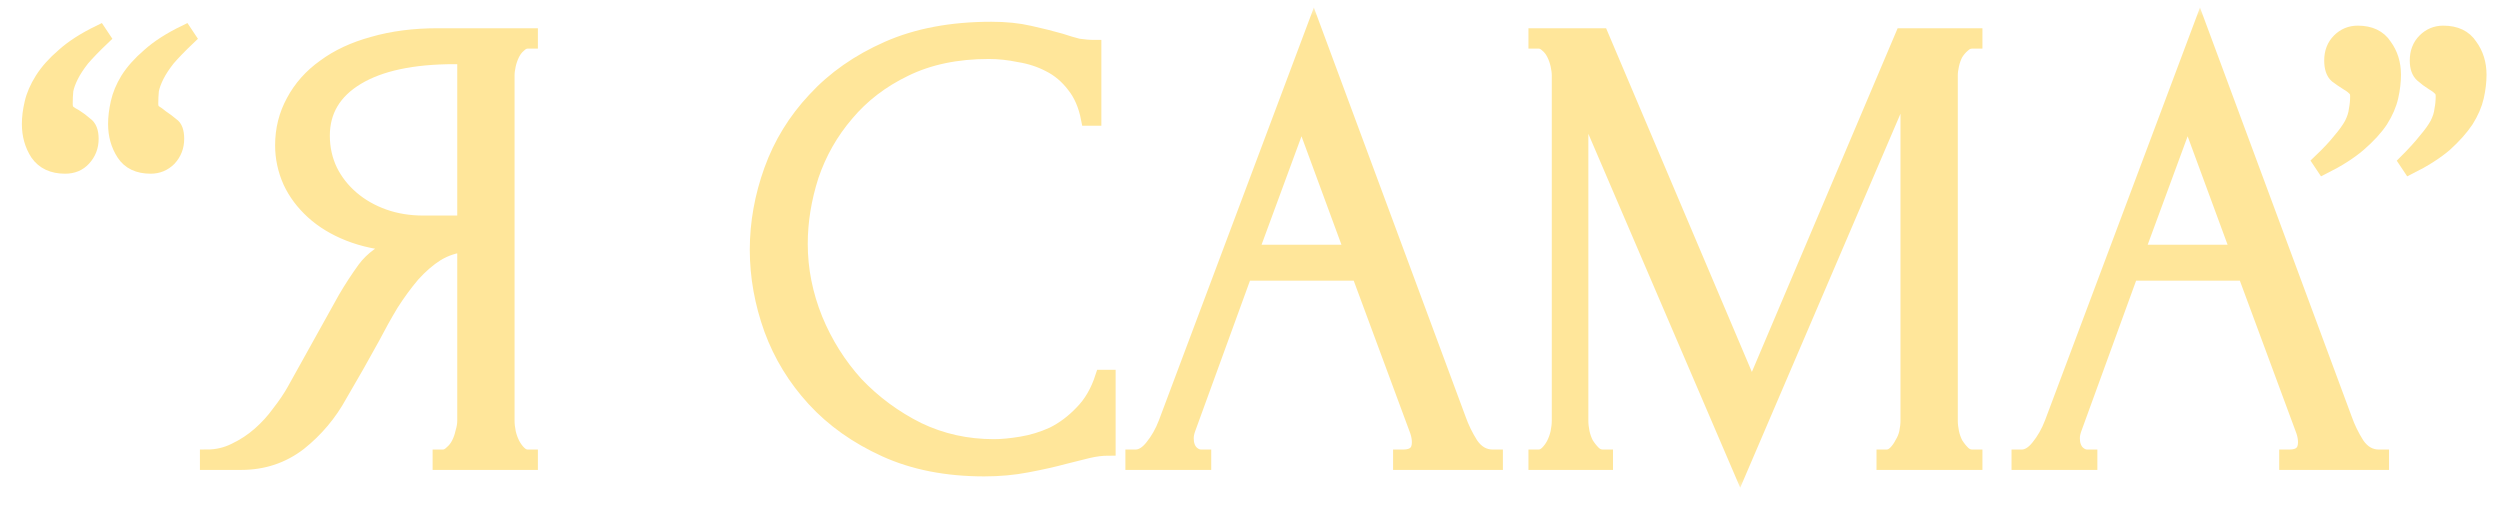 <?xml version="1.0" encoding="UTF-8"?> <svg xmlns="http://www.w3.org/2000/svg" width="108" height="22" viewBox="0 0 108 22" fill="none"><mask id="path-1-outside-1_2352_34" maskUnits="userSpaceOnUse" x="0.245" y="0.184" width="108" height="21" fill="black"><rect fill="white" x="0.245" y="0.184" width="108" height="21"></rect><path d="M6.509 7.204C5.968 7.204 5.576 7.017 5.333 6.644C5.09 6.271 4.969 5.841 4.969 5.356C4.969 5.076 5.006 4.768 5.081 4.432C5.156 4.096 5.296 3.76 5.501 3.424C5.725 3.069 6.033 2.724 6.425 2.388C6.817 2.033 7.34 1.697 7.993 1.38L8.161 1.632C7.788 1.987 7.489 2.295 7.265 2.556C7.06 2.817 6.901 3.06 6.789 3.284C6.677 3.508 6.602 3.713 6.565 3.9C6.546 4.087 6.537 4.283 6.537 4.488C6.537 4.637 6.584 4.749 6.677 4.824C6.77 4.88 6.873 4.955 6.985 5.048C7.153 5.16 7.302 5.272 7.433 5.384C7.582 5.477 7.657 5.683 7.657 6C7.657 6.336 7.545 6.625 7.321 6.868C7.097 7.092 6.826 7.204 6.509 7.204ZM2.813 7.204C2.272 7.204 1.87 7.017 1.609 6.644C1.366 6.271 1.245 5.841 1.245 5.356C1.245 5.076 1.282 4.777 1.357 4.46C1.432 4.124 1.581 3.779 1.805 3.424C2.029 3.069 2.337 2.724 2.729 2.388C3.121 2.033 3.644 1.697 4.297 1.38L4.465 1.632C4.092 1.987 3.793 2.295 3.569 2.556C3.364 2.817 3.205 3.06 3.093 3.284C2.981 3.508 2.906 3.713 2.869 3.9C2.85 4.087 2.841 4.283 2.841 4.488C2.841 4.637 2.878 4.749 2.953 4.824C3.046 4.899 3.149 4.964 3.261 5.02C3.41 5.113 3.56 5.225 3.709 5.356C3.877 5.468 3.961 5.683 3.961 6C3.961 6.336 3.849 6.625 3.625 6.868C3.42 7.092 3.149 7.204 2.813 7.204Z"></path><path d="M18.989 19.72H19.129C19.26 19.72 19.381 19.664 19.493 19.552C19.624 19.44 19.727 19.309 19.801 19.16C19.876 19.011 19.932 18.852 19.969 18.684C20.025 18.497 20.053 18.329 20.053 18.18V10.592C19.643 10.629 19.251 10.76 18.877 10.984C18.523 11.208 18.177 11.507 17.841 11.88C17.524 12.253 17.216 12.673 16.917 13.14C16.637 13.607 16.367 14.092 16.105 14.596C15.9 14.969 15.676 15.371 15.433 15.8C15.191 16.211 14.948 16.631 14.705 17.06C14.257 17.881 13.669 18.581 12.941 19.16C12.213 19.72 11.373 20 10.421 20H8.937V19.72C9.367 19.72 9.768 19.627 10.141 19.44C10.533 19.253 10.888 19.02 11.205 18.74C11.523 18.46 11.803 18.152 12.045 17.816C12.307 17.48 12.521 17.163 12.689 16.864L14.901 12.888C15.163 12.44 15.443 12.011 15.741 11.6C16.059 11.171 16.535 10.825 17.169 10.564C16.385 10.508 15.685 10.359 15.069 10.116C14.453 9.873 13.931 9.556 13.501 9.164C13.072 8.772 12.745 8.333 12.521 7.848C12.297 7.344 12.185 6.821 12.185 6.28C12.185 5.589 12.344 4.955 12.661 4.376C12.979 3.779 13.427 3.275 14.005 2.864C14.584 2.435 15.284 2.108 16.105 1.884C16.945 1.641 17.879 1.52 18.905 1.52H22.937V1.8H22.797C22.667 1.8 22.545 1.856 22.433 1.968C22.321 2.061 22.228 2.183 22.153 2.332C22.079 2.481 22.023 2.64 21.985 2.808C21.948 2.976 21.929 3.125 21.929 3.256V18.18C21.929 18.329 21.948 18.497 21.985 18.684C22.023 18.852 22.079 19.011 22.153 19.16C22.228 19.309 22.321 19.44 22.433 19.552C22.545 19.664 22.667 19.72 22.797 19.72H22.937V20H18.989V19.72ZM13.949 5.86C13.949 6.401 14.061 6.905 14.285 7.372C14.509 7.82 14.817 8.212 15.209 8.548C15.601 8.884 16.059 9.145 16.581 9.332C17.104 9.519 17.673 9.612 18.289 9.612H20.053V2.472H19.633C17.823 2.472 16.423 2.771 15.433 3.368C14.444 3.965 13.949 4.796 13.949 5.86Z"></path><path d="M42.715 2.248C41.334 2.248 40.13 2.5 39.103 3.004C38.095 3.489 37.255 4.133 36.583 4.936C35.911 5.72 35.407 6.607 35.071 7.596C34.754 8.585 34.595 9.565 34.595 10.536C34.595 11.637 34.81 12.72 35.239 13.784C35.669 14.829 36.257 15.763 37.003 16.584C37.769 17.387 38.655 18.04 39.663 18.544C40.671 19.029 41.763 19.272 42.939 19.272C43.275 19.272 43.667 19.235 44.115 19.16C44.582 19.085 45.039 18.945 45.487 18.74C45.935 18.516 46.346 18.208 46.719 17.816C47.111 17.424 47.41 16.911 47.615 16.276H47.895V19.384C47.615 19.384 47.317 19.421 46.999 19.496C46.701 19.571 46.365 19.655 45.991 19.748C45.506 19.879 44.965 20 44.367 20.112C43.789 20.224 43.173 20.28 42.519 20.28C40.895 20.28 39.467 20 38.235 19.44C37.003 18.88 35.977 18.152 35.155 17.256C34.334 16.36 33.718 15.352 33.307 14.232C32.897 13.093 32.691 11.945 32.691 10.788C32.691 9.631 32.897 8.483 33.307 7.344C33.718 6.205 34.343 5.188 35.183 4.292C36.023 3.377 37.078 2.64 38.347 2.08C39.617 1.52 41.11 1.24 42.827 1.24C43.443 1.24 43.994 1.296 44.479 1.408C44.983 1.52 45.431 1.632 45.823 1.744C46.103 1.837 46.355 1.912 46.579 1.968C46.822 2.005 47.055 2.024 47.279 2.024V5.132H46.999C46.887 4.553 46.682 4.077 46.383 3.704C46.085 3.312 45.73 3.013 45.319 2.808C44.927 2.603 44.498 2.463 44.031 2.388C43.583 2.295 43.145 2.248 42.715 2.248Z"></path><path d="M60.481 19.72H60.621C61.069 19.72 61.293 19.515 61.293 19.104C61.293 18.955 61.265 18.796 61.209 18.628L58.689 11.824H53.789L51.353 18.516C51.297 18.665 51.269 18.805 51.269 18.936C51.269 19.179 51.334 19.375 51.465 19.524C51.596 19.655 51.736 19.72 51.885 19.72H52.025V20H48.917V19.72H49.057C49.3 19.72 49.533 19.58 49.757 19.3C50 19.001 50.196 18.656 50.345 18.264L56.757 1.184L63.029 18.096C63.16 18.469 63.337 18.833 63.561 19.188C63.804 19.543 64.112 19.72 64.485 19.72H64.625V20H60.481V19.72ZM54.069 10.872H58.381L56.225 5.02L54.069 10.872Z"></path><path d="M81.365 19.72H81.505C81.635 19.72 81.757 19.664 81.869 19.552C81.981 19.44 82.074 19.309 82.149 19.16C82.242 19.011 82.307 18.852 82.345 18.684C82.382 18.497 82.401 18.329 82.401 18.18V3.452L75.177 20.308L68.317 4.32V18.18C68.317 18.329 68.335 18.497 68.373 18.684C68.41 18.852 68.466 19.011 68.541 19.16C68.634 19.309 68.737 19.44 68.849 19.552C68.961 19.664 69.091 19.72 69.241 19.72H69.381V20H66.329V19.72H66.469C66.599 19.72 66.721 19.664 66.833 19.552C66.945 19.44 67.038 19.309 67.113 19.16C67.187 19.011 67.243 18.852 67.281 18.684C67.318 18.497 67.337 18.329 67.337 18.18V3.256C67.337 3.125 67.318 2.976 67.281 2.808C67.243 2.64 67.187 2.481 67.113 2.332C67.038 2.183 66.945 2.061 66.833 1.968C66.721 1.856 66.599 1.8 66.469 1.8H66.329V1.52H69.185L75.681 16.836L82.177 1.52H85.341V1.8H85.201C85.051 1.8 84.921 1.856 84.809 1.968C84.697 2.061 84.594 2.183 84.501 2.332C84.426 2.481 84.37 2.64 84.333 2.808C84.295 2.976 84.277 3.125 84.277 3.256V18.18C84.277 18.329 84.295 18.497 84.333 18.684C84.37 18.852 84.426 19.011 84.501 19.16C84.594 19.309 84.697 19.44 84.809 19.552C84.921 19.664 85.051 19.72 85.201 19.72H85.341V20H81.365V19.72Z"></path><path d="M98.762 19.72H98.902C99.35 19.72 99.574 19.515 99.574 19.104C99.574 18.955 99.546 18.796 99.49 18.628L96.97 11.824H92.07L89.634 18.516C89.578 18.665 89.55 18.805 89.55 18.936C89.55 19.179 89.616 19.375 89.746 19.524C89.877 19.655 90.017 19.72 90.166 19.72H90.306V20H87.198V19.72H87.338C87.581 19.72 87.814 19.58 88.038 19.3C88.281 19.001 88.477 18.656 88.626 18.264L95.038 1.184L101.31 18.096C101.441 18.469 101.618 18.833 101.842 19.188C102.085 19.543 102.393 19.72 102.766 19.72H102.906V20H98.762V19.72ZM92.35 10.872H96.662L94.506 5.02L92.35 10.872Z"></path><path d="M101.854 1.408C102.395 1.408 102.787 1.595 103.03 1.968C103.291 2.323 103.422 2.743 103.422 3.228C103.422 3.527 103.385 3.844 103.31 4.18C103.235 4.516 103.086 4.861 102.862 5.216C102.638 5.552 102.321 5.897 101.91 6.252C101.518 6.588 101.005 6.915 100.37 7.232L100.202 6.98C100.575 6.625 100.865 6.317 101.07 6.056C101.294 5.795 101.462 5.561 101.574 5.356C101.686 5.132 101.751 4.927 101.77 4.74C101.807 4.553 101.826 4.357 101.826 4.152C101.826 4.003 101.779 3.891 101.686 3.816C101.611 3.741 101.509 3.667 101.378 3.592C101.229 3.499 101.079 3.396 100.93 3.284C100.781 3.153 100.706 2.929 100.706 2.612C100.706 2.257 100.818 1.968 101.042 1.744C101.266 1.52 101.537 1.408 101.854 1.408ZM105.55 1.408C106.091 1.408 106.483 1.595 106.726 1.968C106.987 2.323 107.118 2.743 107.118 3.228C107.118 3.527 107.081 3.844 107.006 4.18C106.931 4.516 106.782 4.861 106.558 5.216C106.334 5.552 106.026 5.897 105.634 6.252C105.242 6.588 104.729 6.915 104.094 7.232L103.926 6.98C104.281 6.625 104.561 6.317 104.766 6.056C104.99 5.795 105.158 5.561 105.27 5.356C105.382 5.132 105.447 4.927 105.466 4.74C105.503 4.553 105.522 4.357 105.522 4.152C105.522 4.003 105.475 3.891 105.382 3.816C105.307 3.741 105.205 3.667 105.074 3.592C104.925 3.499 104.775 3.387 104.626 3.256C104.477 3.125 104.402 2.911 104.402 2.612C104.402 2.257 104.514 1.968 104.738 1.744C104.962 1.52 105.233 1.408 105.55 1.408Z"></path></mask><path d="M6.509 7.204C5.968 7.204 5.576 7.017 5.333 6.644C5.09 6.271 4.969 5.841 4.969 5.356C4.969 5.076 5.006 4.768 5.081 4.432C5.156 4.096 5.296 3.76 5.501 3.424C5.725 3.069 6.033 2.724 6.425 2.388C6.817 2.033 7.34 1.697 7.993 1.38L8.161 1.632C7.788 1.987 7.489 2.295 7.265 2.556C7.06 2.817 6.901 3.06 6.789 3.284C6.677 3.508 6.602 3.713 6.565 3.9C6.546 4.087 6.537 4.283 6.537 4.488C6.537 4.637 6.584 4.749 6.677 4.824C6.77 4.88 6.873 4.955 6.985 5.048C7.153 5.16 7.302 5.272 7.433 5.384C7.582 5.477 7.657 5.683 7.657 6C7.657 6.336 7.545 6.625 7.321 6.868C7.097 7.092 6.826 7.204 6.509 7.204ZM2.813 7.204C2.272 7.204 1.87 7.017 1.609 6.644C1.366 6.271 1.245 5.841 1.245 5.356C1.245 5.076 1.282 4.777 1.357 4.46C1.432 4.124 1.581 3.779 1.805 3.424C2.029 3.069 2.337 2.724 2.729 2.388C3.121 2.033 3.644 1.697 4.297 1.38L4.465 1.632C4.092 1.987 3.793 2.295 3.569 2.556C3.364 2.817 3.205 3.06 3.093 3.284C2.981 3.508 2.906 3.713 2.869 3.9C2.85 4.087 2.841 4.283 2.841 4.488C2.841 4.637 2.878 4.749 2.953 4.824C3.046 4.899 3.149 4.964 3.261 5.02C3.41 5.113 3.56 5.225 3.709 5.356C3.877 5.468 3.961 5.683 3.961 6C3.961 6.336 3.849 6.625 3.625 6.868C3.42 7.092 3.149 7.204 2.813 7.204Z" fill="#FFE69A"></path><path d="M18.989 19.72H19.129C19.26 19.72 19.381 19.664 19.493 19.552C19.624 19.44 19.727 19.309 19.801 19.16C19.876 19.011 19.932 18.852 19.969 18.684C20.025 18.497 20.053 18.329 20.053 18.18V10.592C19.643 10.629 19.251 10.76 18.877 10.984C18.523 11.208 18.177 11.507 17.841 11.88C17.524 12.253 17.216 12.673 16.917 13.14C16.637 13.607 16.367 14.092 16.105 14.596C15.9 14.969 15.676 15.371 15.433 15.8C15.191 16.211 14.948 16.631 14.705 17.06C14.257 17.881 13.669 18.581 12.941 19.16C12.213 19.72 11.373 20 10.421 20H8.937V19.72C9.367 19.72 9.768 19.627 10.141 19.44C10.533 19.253 10.888 19.02 11.205 18.74C11.523 18.46 11.803 18.152 12.045 17.816C12.307 17.48 12.521 17.163 12.689 16.864L14.901 12.888C15.163 12.44 15.443 12.011 15.741 11.6C16.059 11.171 16.535 10.825 17.169 10.564C16.385 10.508 15.685 10.359 15.069 10.116C14.453 9.873 13.931 9.556 13.501 9.164C13.072 8.772 12.745 8.333 12.521 7.848C12.297 7.344 12.185 6.821 12.185 6.28C12.185 5.589 12.344 4.955 12.661 4.376C12.979 3.779 13.427 3.275 14.005 2.864C14.584 2.435 15.284 2.108 16.105 1.884C16.945 1.641 17.879 1.52 18.905 1.52H22.937V1.8H22.797C22.667 1.8 22.545 1.856 22.433 1.968C22.321 2.061 22.228 2.183 22.153 2.332C22.079 2.481 22.023 2.64 21.985 2.808C21.948 2.976 21.929 3.125 21.929 3.256V18.18C21.929 18.329 21.948 18.497 21.985 18.684C22.023 18.852 22.079 19.011 22.153 19.16C22.228 19.309 22.321 19.44 22.433 19.552C22.545 19.664 22.667 19.72 22.797 19.72H22.937V20H18.989V19.72ZM13.949 5.86C13.949 6.401 14.061 6.905 14.285 7.372C14.509 7.82 14.817 8.212 15.209 8.548C15.601 8.884 16.059 9.145 16.581 9.332C17.104 9.519 17.673 9.612 18.289 9.612H20.053V2.472H19.633C17.823 2.472 16.423 2.771 15.433 3.368C14.444 3.965 13.949 4.796 13.949 5.86Z" fill="#FFE69A"></path><path d="M42.715 2.248C41.334 2.248 40.13 2.5 39.103 3.004C38.095 3.489 37.255 4.133 36.583 4.936C35.911 5.72 35.407 6.607 35.071 7.596C34.754 8.585 34.595 9.565 34.595 10.536C34.595 11.637 34.81 12.72 35.239 13.784C35.669 14.829 36.257 15.763 37.003 16.584C37.769 17.387 38.655 18.04 39.663 18.544C40.671 19.029 41.763 19.272 42.939 19.272C43.275 19.272 43.667 19.235 44.115 19.16C44.582 19.085 45.039 18.945 45.487 18.74C45.935 18.516 46.346 18.208 46.719 17.816C47.111 17.424 47.41 16.911 47.615 16.276H47.895V19.384C47.615 19.384 47.317 19.421 46.999 19.496C46.701 19.571 46.365 19.655 45.991 19.748C45.506 19.879 44.965 20 44.367 20.112C43.789 20.224 43.173 20.28 42.519 20.28C40.895 20.28 39.467 20 38.235 19.44C37.003 18.88 35.977 18.152 35.155 17.256C34.334 16.36 33.718 15.352 33.307 14.232C32.897 13.093 32.691 11.945 32.691 10.788C32.691 9.631 32.897 8.483 33.307 7.344C33.718 6.205 34.343 5.188 35.183 4.292C36.023 3.377 37.078 2.64 38.347 2.08C39.617 1.52 41.11 1.24 42.827 1.24C43.443 1.24 43.994 1.296 44.479 1.408C44.983 1.52 45.431 1.632 45.823 1.744C46.103 1.837 46.355 1.912 46.579 1.968C46.822 2.005 47.055 2.024 47.279 2.024V5.132H46.999C46.887 4.553 46.682 4.077 46.383 3.704C46.085 3.312 45.73 3.013 45.319 2.808C44.927 2.603 44.498 2.463 44.031 2.388C43.583 2.295 43.145 2.248 42.715 2.248Z" fill="#FFE69A"></path><path d="M60.481 19.72H60.621C61.069 19.72 61.293 19.515 61.293 19.104C61.293 18.955 61.265 18.796 61.209 18.628L58.689 11.824H53.789L51.353 18.516C51.297 18.665 51.269 18.805 51.269 18.936C51.269 19.179 51.334 19.375 51.465 19.524C51.596 19.655 51.736 19.72 51.885 19.72H52.025V20H48.917V19.72H49.057C49.3 19.72 49.533 19.58 49.757 19.3C50 19.001 50.196 18.656 50.345 18.264L56.757 1.184L63.029 18.096C63.16 18.469 63.337 18.833 63.561 19.188C63.804 19.543 64.112 19.72 64.485 19.72H64.625V20H60.481V19.72ZM54.069 10.872H58.381L56.225 5.02L54.069 10.872Z" fill="#FFE69A"></path><path d="M81.365 19.72H81.505C81.635 19.72 81.757 19.664 81.869 19.552C81.981 19.44 82.074 19.309 82.149 19.16C82.242 19.011 82.307 18.852 82.345 18.684C82.382 18.497 82.401 18.329 82.401 18.18V3.452L75.177 20.308L68.317 4.32V18.18C68.317 18.329 68.335 18.497 68.373 18.684C68.41 18.852 68.466 19.011 68.541 19.16C68.634 19.309 68.737 19.44 68.849 19.552C68.961 19.664 69.091 19.72 69.241 19.72H69.381V20H66.329V19.72H66.469C66.599 19.72 66.721 19.664 66.833 19.552C66.945 19.44 67.038 19.309 67.113 19.16C67.187 19.011 67.243 18.852 67.281 18.684C67.318 18.497 67.337 18.329 67.337 18.18V3.256C67.337 3.125 67.318 2.976 67.281 2.808C67.243 2.64 67.187 2.481 67.113 2.332C67.038 2.183 66.945 2.061 66.833 1.968C66.721 1.856 66.599 1.8 66.469 1.8H66.329V1.52H69.185L75.681 16.836L82.177 1.52H85.341V1.8H85.201C85.051 1.8 84.921 1.856 84.809 1.968C84.697 2.061 84.594 2.183 84.501 2.332C84.426 2.481 84.37 2.64 84.333 2.808C84.295 2.976 84.277 3.125 84.277 3.256V18.18C84.277 18.329 84.295 18.497 84.333 18.684C84.37 18.852 84.426 19.011 84.501 19.16C84.594 19.309 84.697 19.44 84.809 19.552C84.921 19.664 85.051 19.72 85.201 19.72H85.341V20H81.365V19.72Z" fill="#FFE69A"></path><path d="M98.762 19.72H98.902C99.35 19.72 99.574 19.515 99.574 19.104C99.574 18.955 99.546 18.796 99.49 18.628L96.97 11.824H92.07L89.634 18.516C89.578 18.665 89.55 18.805 89.55 18.936C89.55 19.179 89.616 19.375 89.746 19.524C89.877 19.655 90.017 19.72 90.166 19.72H90.306V20H87.198V19.72H87.338C87.581 19.72 87.814 19.58 88.038 19.3C88.281 19.001 88.477 18.656 88.626 18.264L95.038 1.184L101.31 18.096C101.441 18.469 101.618 18.833 101.842 19.188C102.085 19.543 102.393 19.72 102.766 19.72H102.906V20H98.762V19.72ZM92.35 10.872H96.662L94.506 5.02L92.35 10.872Z" fill="#FFE69A"></path><path d="M101.854 1.408C102.395 1.408 102.787 1.595 103.03 1.968C103.291 2.323 103.422 2.743 103.422 3.228C103.422 3.527 103.385 3.844 103.31 4.18C103.235 4.516 103.086 4.861 102.862 5.216C102.638 5.552 102.321 5.897 101.91 6.252C101.518 6.588 101.005 6.915 100.37 7.232L100.202 6.98C100.575 6.625 100.865 6.317 101.07 6.056C101.294 5.795 101.462 5.561 101.574 5.356C101.686 5.132 101.751 4.927 101.77 4.74C101.807 4.553 101.826 4.357 101.826 4.152C101.826 4.003 101.779 3.891 101.686 3.816C101.611 3.741 101.509 3.667 101.378 3.592C101.229 3.499 101.079 3.396 100.93 3.284C100.781 3.153 100.706 2.929 100.706 2.612C100.706 2.257 100.818 1.968 101.042 1.744C101.266 1.52 101.537 1.408 101.854 1.408ZM105.55 1.408C106.091 1.408 106.483 1.595 106.726 1.968C106.987 2.323 107.118 2.743 107.118 3.228C107.118 3.527 107.081 3.844 107.006 4.18C106.931 4.516 106.782 4.861 106.558 5.216C106.334 5.552 106.026 5.897 105.634 6.252C105.242 6.588 104.729 6.915 104.094 7.232L103.926 6.98C104.281 6.625 104.561 6.317 104.766 6.056C104.99 5.795 105.158 5.561 105.27 5.356C105.382 5.132 105.447 4.927 105.466 4.74C105.503 4.553 105.522 4.357 105.522 4.152C105.522 4.003 105.475 3.891 105.382 3.816C105.307 3.741 105.205 3.667 105.074 3.592C104.925 3.499 104.775 3.387 104.626 3.256C104.477 3.125 104.402 2.911 104.402 2.612C104.402 2.257 104.514 1.968 104.738 1.744C104.962 1.52 105.233 1.408 105.55 1.408Z" fill="#FFE69A"></path><path d="M6.509 7.204C5.968 7.204 5.576 7.017 5.333 6.644C5.09 6.271 4.969 5.841 4.969 5.356C4.969 5.076 5.006 4.768 5.081 4.432C5.156 4.096 5.296 3.76 5.501 3.424C5.725 3.069 6.033 2.724 6.425 2.388C6.817 2.033 7.34 1.697 7.993 1.38L8.161 1.632C7.788 1.987 7.489 2.295 7.265 2.556C7.06 2.817 6.901 3.06 6.789 3.284C6.677 3.508 6.602 3.713 6.565 3.9C6.546 4.087 6.537 4.283 6.537 4.488C6.537 4.637 6.584 4.749 6.677 4.824C6.77 4.88 6.873 4.955 6.985 5.048C7.153 5.16 7.302 5.272 7.433 5.384C7.582 5.477 7.657 5.683 7.657 6C7.657 6.336 7.545 6.625 7.321 6.868C7.097 7.092 6.826 7.204 6.509 7.204ZM2.813 7.204C2.272 7.204 1.87 7.017 1.609 6.644C1.366 6.271 1.245 5.841 1.245 5.356C1.245 5.076 1.282 4.777 1.357 4.46C1.432 4.124 1.581 3.779 1.805 3.424C2.029 3.069 2.337 2.724 2.729 2.388C3.121 2.033 3.644 1.697 4.297 1.38L4.465 1.632C4.092 1.987 3.793 2.295 3.569 2.556C3.364 2.817 3.205 3.06 3.093 3.284C2.981 3.508 2.906 3.713 2.869 3.9C2.85 4.087 2.841 4.283 2.841 4.488C2.841 4.637 2.878 4.749 2.953 4.824C3.046 4.899 3.149 4.964 3.261 5.02C3.41 5.113 3.56 5.225 3.709 5.356C3.877 5.468 3.961 5.683 3.961 6C3.961 6.336 3.849 6.625 3.625 6.868C3.42 7.092 3.149 7.204 2.813 7.204Z" stroke="#FFE69A" stroke-width="0.6" mask="url(#path-1-outside-1_2352_34)"></path><path d="M18.989 19.72H19.129C19.26 19.72 19.381 19.664 19.493 19.552C19.624 19.44 19.727 19.309 19.801 19.16C19.876 19.011 19.932 18.852 19.969 18.684C20.025 18.497 20.053 18.329 20.053 18.18V10.592C19.643 10.629 19.251 10.76 18.877 10.984C18.523 11.208 18.177 11.507 17.841 11.88C17.524 12.253 17.216 12.673 16.917 13.14C16.637 13.607 16.367 14.092 16.105 14.596C15.9 14.969 15.676 15.371 15.433 15.8C15.191 16.211 14.948 16.631 14.705 17.06C14.257 17.881 13.669 18.581 12.941 19.16C12.213 19.72 11.373 20 10.421 20H8.937V19.72C9.367 19.72 9.768 19.627 10.141 19.44C10.533 19.253 10.888 19.02 11.205 18.74C11.523 18.46 11.803 18.152 12.045 17.816C12.307 17.48 12.521 17.163 12.689 16.864L14.901 12.888C15.163 12.44 15.443 12.011 15.741 11.6C16.059 11.171 16.535 10.825 17.169 10.564C16.385 10.508 15.685 10.359 15.069 10.116C14.453 9.873 13.931 9.556 13.501 9.164C13.072 8.772 12.745 8.333 12.521 7.848C12.297 7.344 12.185 6.821 12.185 6.28C12.185 5.589 12.344 4.955 12.661 4.376C12.979 3.779 13.427 3.275 14.005 2.864C14.584 2.435 15.284 2.108 16.105 1.884C16.945 1.641 17.879 1.52 18.905 1.52H22.937V1.8H22.797C22.667 1.8 22.545 1.856 22.433 1.968C22.321 2.061 22.228 2.183 22.153 2.332C22.079 2.481 22.023 2.64 21.985 2.808C21.948 2.976 21.929 3.125 21.929 3.256V18.18C21.929 18.329 21.948 18.497 21.985 18.684C22.023 18.852 22.079 19.011 22.153 19.16C22.228 19.309 22.321 19.44 22.433 19.552C22.545 19.664 22.667 19.72 22.797 19.72H22.937V20H18.989V19.72ZM13.949 5.86C13.949 6.401 14.061 6.905 14.285 7.372C14.509 7.82 14.817 8.212 15.209 8.548C15.601 8.884 16.059 9.145 16.581 9.332C17.104 9.519 17.673 9.612 18.289 9.612H20.053V2.472H19.633C17.823 2.472 16.423 2.771 15.433 3.368C14.444 3.965 13.949 4.796 13.949 5.86Z" stroke="#FFE69A" stroke-width="0.6" mask="url(#path-1-outside-1_2352_34)"></path><path d="M42.715 2.248C41.334 2.248 40.13 2.5 39.103 3.004C38.095 3.489 37.255 4.133 36.583 4.936C35.911 5.72 35.407 6.607 35.071 7.596C34.754 8.585 34.595 9.565 34.595 10.536C34.595 11.637 34.81 12.72 35.239 13.784C35.669 14.829 36.257 15.763 37.003 16.584C37.769 17.387 38.655 18.04 39.663 18.544C40.671 19.029 41.763 19.272 42.939 19.272C43.275 19.272 43.667 19.235 44.115 19.16C44.582 19.085 45.039 18.945 45.487 18.74C45.935 18.516 46.346 18.208 46.719 17.816C47.111 17.424 47.41 16.911 47.615 16.276H47.895V19.384C47.615 19.384 47.317 19.421 46.999 19.496C46.701 19.571 46.365 19.655 45.991 19.748C45.506 19.879 44.965 20 44.367 20.112C43.789 20.224 43.173 20.28 42.519 20.28C40.895 20.28 39.467 20 38.235 19.44C37.003 18.88 35.977 18.152 35.155 17.256C34.334 16.36 33.718 15.352 33.307 14.232C32.897 13.093 32.691 11.945 32.691 10.788C32.691 9.631 32.897 8.483 33.307 7.344C33.718 6.205 34.343 5.188 35.183 4.292C36.023 3.377 37.078 2.64 38.347 2.08C39.617 1.52 41.11 1.24 42.827 1.24C43.443 1.24 43.994 1.296 44.479 1.408C44.983 1.52 45.431 1.632 45.823 1.744C46.103 1.837 46.355 1.912 46.579 1.968C46.822 2.005 47.055 2.024 47.279 2.024V5.132H46.999C46.887 4.553 46.682 4.077 46.383 3.704C46.085 3.312 45.73 3.013 45.319 2.808C44.927 2.603 44.498 2.463 44.031 2.388C43.583 2.295 43.145 2.248 42.715 2.248Z" stroke="#FFE69A" stroke-width="0.6" mask="url(#path-1-outside-1_2352_34)"></path><path d="M60.481 19.72H60.621C61.069 19.72 61.293 19.515 61.293 19.104C61.293 18.955 61.265 18.796 61.209 18.628L58.689 11.824H53.789L51.353 18.516C51.297 18.665 51.269 18.805 51.269 18.936C51.269 19.179 51.334 19.375 51.465 19.524C51.596 19.655 51.736 19.72 51.885 19.72H52.025V20H48.917V19.72H49.057C49.3 19.72 49.533 19.58 49.757 19.3C50 19.001 50.196 18.656 50.345 18.264L56.757 1.184L63.029 18.096C63.16 18.469 63.337 18.833 63.561 19.188C63.804 19.543 64.112 19.72 64.485 19.72H64.625V20H60.481V19.72ZM54.069 10.872H58.381L56.225 5.02L54.069 10.872Z" stroke="#FFE69A" stroke-width="0.6" mask="url(#path-1-outside-1_2352_34)"></path><path d="M81.365 19.72H81.505C81.635 19.72 81.757 19.664 81.869 19.552C81.981 19.44 82.074 19.309 82.149 19.16C82.242 19.011 82.307 18.852 82.345 18.684C82.382 18.497 82.401 18.329 82.401 18.18V3.452L75.177 20.308L68.317 4.32V18.18C68.317 18.329 68.335 18.497 68.373 18.684C68.41 18.852 68.466 19.011 68.541 19.16C68.634 19.309 68.737 19.44 68.849 19.552C68.961 19.664 69.091 19.72 69.241 19.72H69.381V20H66.329V19.72H66.469C66.599 19.72 66.721 19.664 66.833 19.552C66.945 19.44 67.038 19.309 67.113 19.16C67.187 19.011 67.243 18.852 67.281 18.684C67.318 18.497 67.337 18.329 67.337 18.18V3.256C67.337 3.125 67.318 2.976 67.281 2.808C67.243 2.64 67.187 2.481 67.113 2.332C67.038 2.183 66.945 2.061 66.833 1.968C66.721 1.856 66.599 1.8 66.469 1.8H66.329V1.52H69.185L75.681 16.836L82.177 1.52H85.341V1.8H85.201C85.051 1.8 84.921 1.856 84.809 1.968C84.697 2.061 84.594 2.183 84.501 2.332C84.426 2.481 84.37 2.64 84.333 2.808C84.295 2.976 84.277 3.125 84.277 3.256V18.18C84.277 18.329 84.295 18.497 84.333 18.684C84.37 18.852 84.426 19.011 84.501 19.16C84.594 19.309 84.697 19.44 84.809 19.552C84.921 19.664 85.051 19.72 85.201 19.72H85.341V20H81.365V19.72Z" stroke="#FFE69A" stroke-width="0.6" mask="url(#path-1-outside-1_2352_34)"></path><path d="M98.762 19.72H98.902C99.35 19.72 99.574 19.515 99.574 19.104C99.574 18.955 99.546 18.796 99.49 18.628L96.97 11.824H92.07L89.634 18.516C89.578 18.665 89.55 18.805 89.55 18.936C89.55 19.179 89.616 19.375 89.746 19.524C89.877 19.655 90.017 19.72 90.166 19.72H90.306V20H87.198V19.72H87.338C87.581 19.72 87.814 19.58 88.038 19.3C88.281 19.001 88.477 18.656 88.626 18.264L95.038 1.184L101.31 18.096C101.441 18.469 101.618 18.833 101.842 19.188C102.085 19.543 102.393 19.72 102.766 19.72H102.906V20H98.762V19.72ZM92.35 10.872H96.662L94.506 5.02L92.35 10.872Z" stroke="#FFE69A" stroke-width="0.6" mask="url(#path-1-outside-1_2352_34)"></path><path d="M101.854 1.408C102.395 1.408 102.787 1.595 103.03 1.968C103.291 2.323 103.422 2.743 103.422 3.228C103.422 3.527 103.385 3.844 103.31 4.18C103.235 4.516 103.086 4.861 102.862 5.216C102.638 5.552 102.321 5.897 101.91 6.252C101.518 6.588 101.005 6.915 100.37 7.232L100.202 6.98C100.575 6.625 100.865 6.317 101.07 6.056C101.294 5.795 101.462 5.561 101.574 5.356C101.686 5.132 101.751 4.927 101.77 4.74C101.807 4.553 101.826 4.357 101.826 4.152C101.826 4.003 101.779 3.891 101.686 3.816C101.611 3.741 101.509 3.667 101.378 3.592C101.229 3.499 101.079 3.396 100.93 3.284C100.781 3.153 100.706 2.929 100.706 2.612C100.706 2.257 100.818 1.968 101.042 1.744C101.266 1.52 101.537 1.408 101.854 1.408ZM105.55 1.408C106.091 1.408 106.483 1.595 106.726 1.968C106.987 2.323 107.118 2.743 107.118 3.228C107.118 3.527 107.081 3.844 107.006 4.18C106.931 4.516 106.782 4.861 106.558 5.216C106.334 5.552 106.026 5.897 105.634 6.252C105.242 6.588 104.729 6.915 104.094 7.232L103.926 6.98C104.281 6.625 104.561 6.317 104.766 6.056C104.99 5.795 105.158 5.561 105.27 5.356C105.382 5.132 105.447 4.927 105.466 4.74C105.503 4.553 105.522 4.357 105.522 4.152C105.522 4.003 105.475 3.891 105.382 3.816C105.307 3.741 105.205 3.667 105.074 3.592C104.925 3.499 104.775 3.387 104.626 3.256C104.477 3.125 104.402 2.911 104.402 2.612C104.402 2.257 104.514 1.968 104.738 1.744C104.962 1.52 105.233 1.408 105.55 1.408Z" stroke="#FFE69A" stroke-width="0.6" mask="url(#path-1-outside-1_2352_34)"></path></svg> 